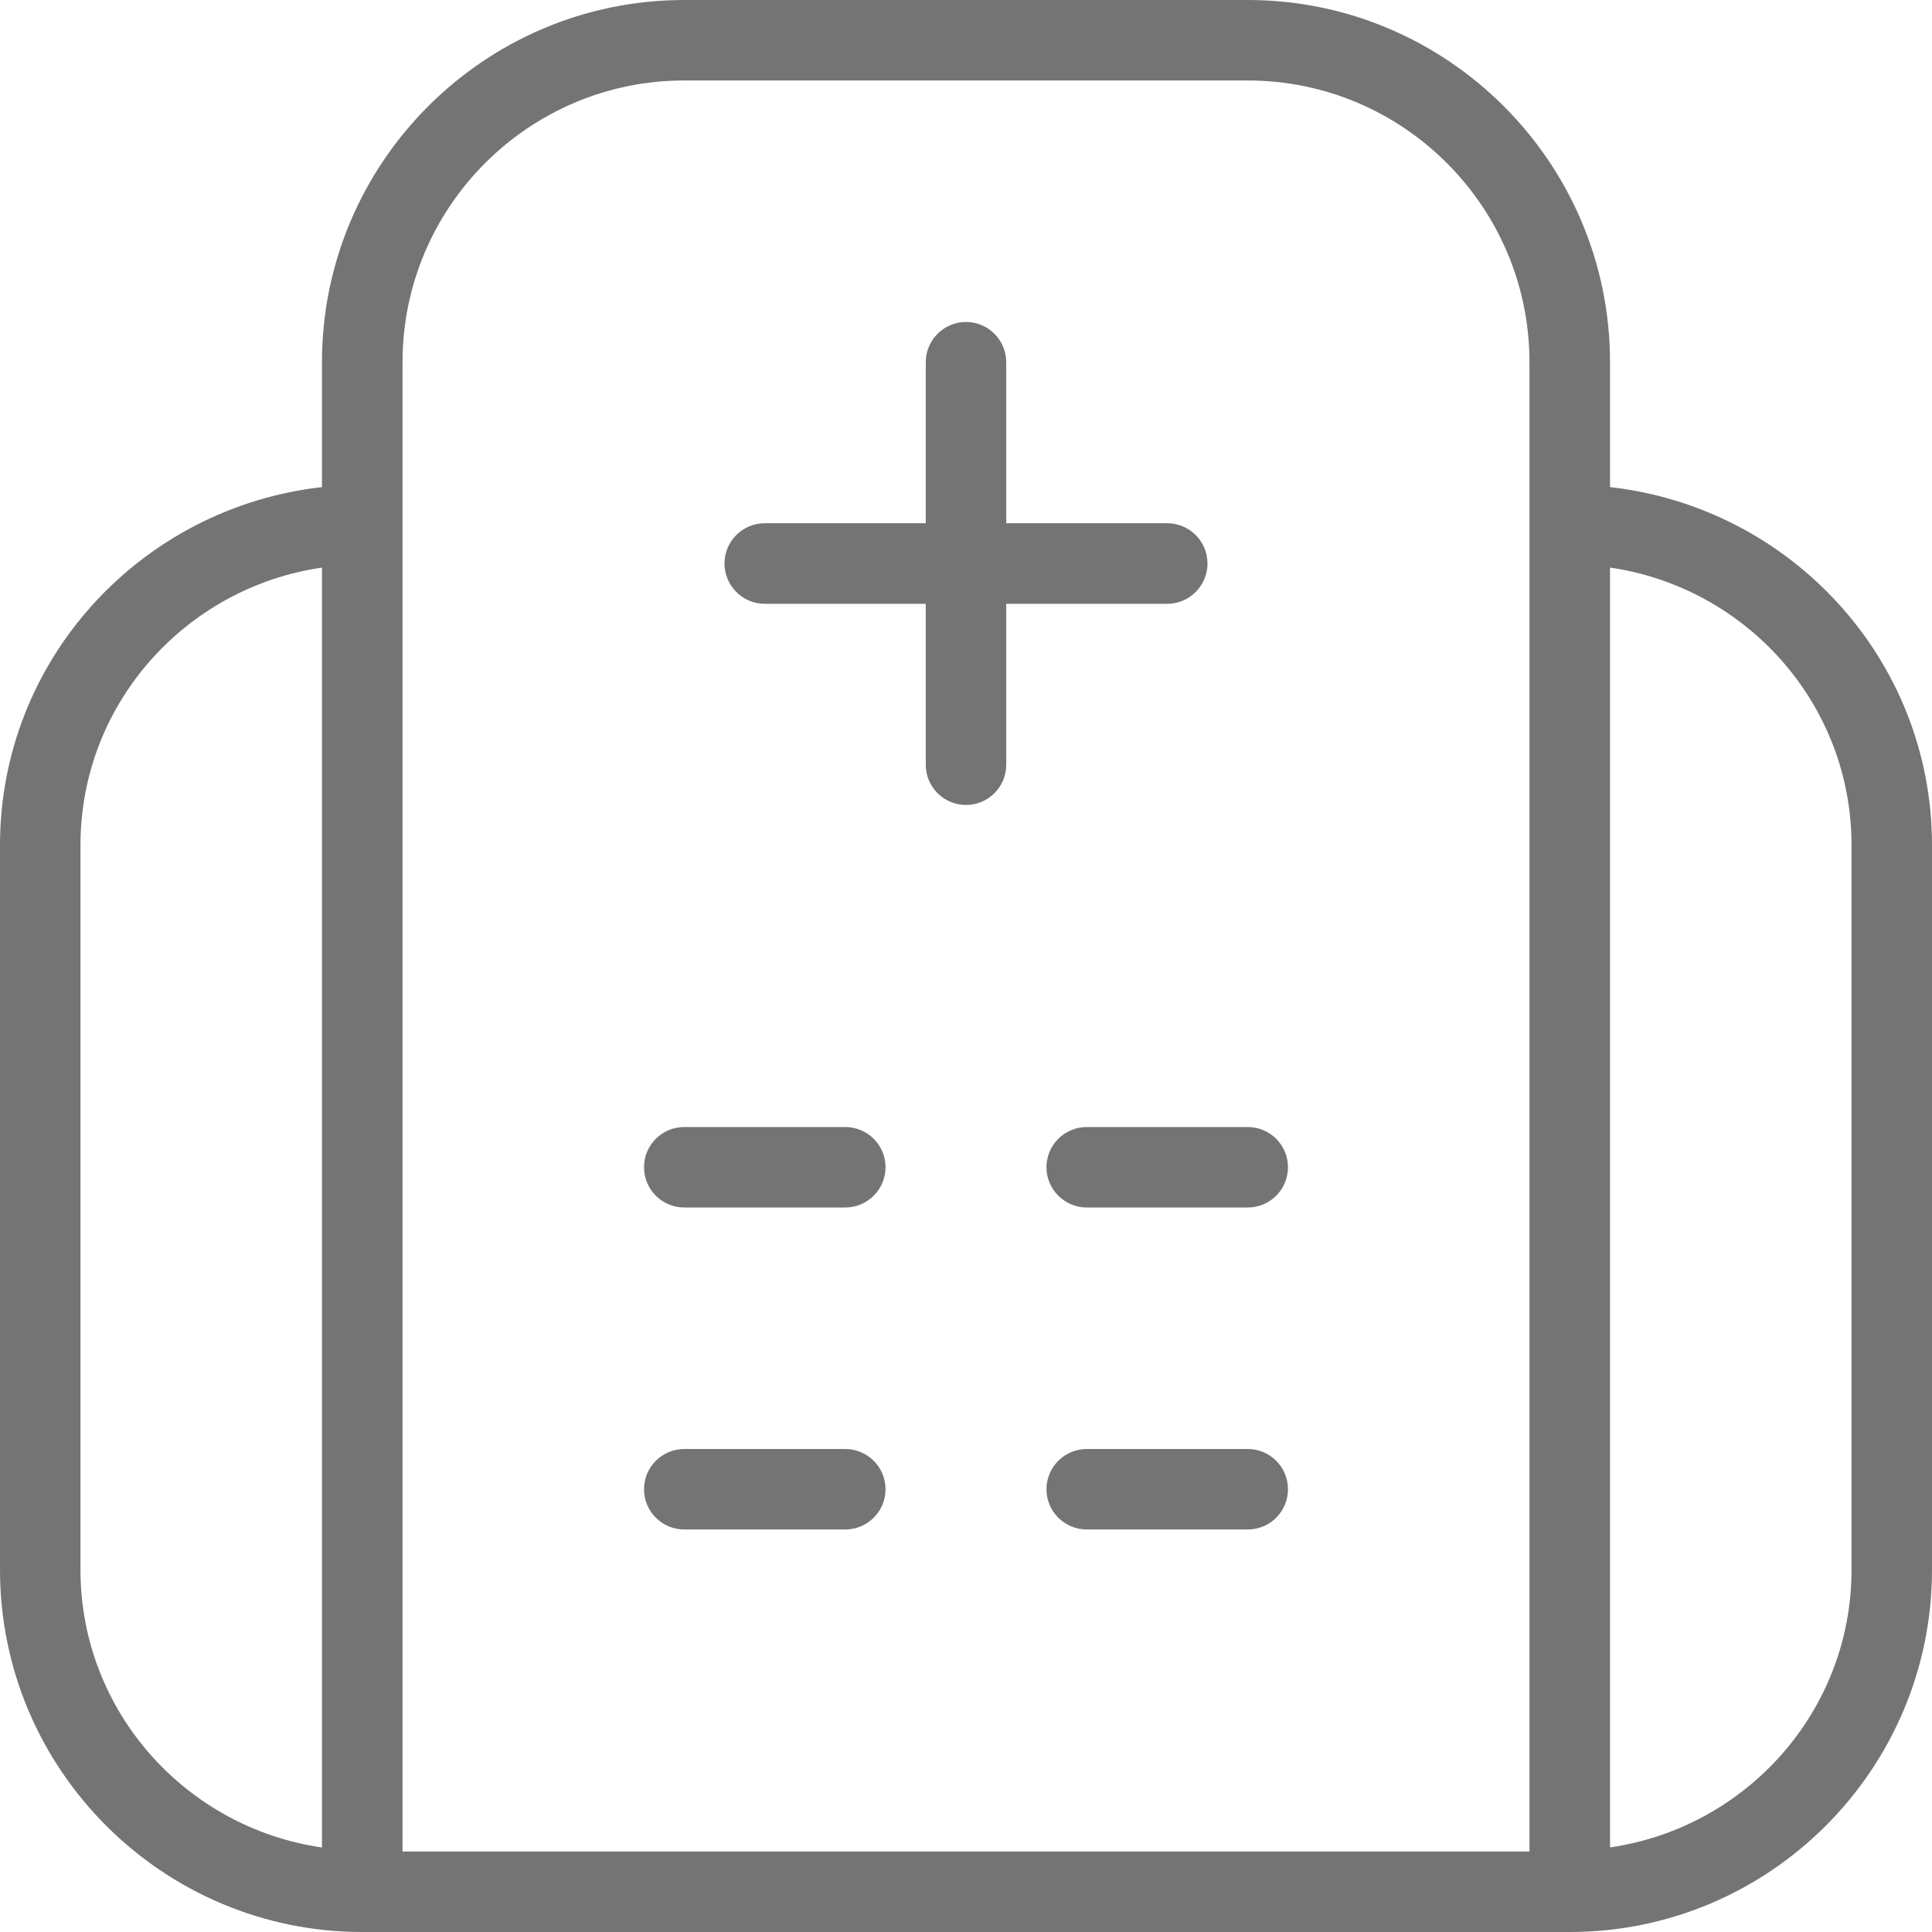 <svg width="23" height="23" viewBox="0 0 23 23" fill="none" xmlns="http://www.w3.org/2000/svg">
<g clip-path="url(#clip0_6524_51003)">
<path d="M19.167 5.799V4.312C19.167 1.935 17.232 0 14.854 0H8.146C5.768 0 3.833 1.935 3.833 4.312V5.799C1.683 6.04 0 7.849 0 10.062V18.688C0 21.065 1.935 23 4.312 23H18.688C21.065 23 23 21.065 23 18.688V10.062C23 7.849 21.317 6.04 19.167 5.799ZM0.958 18.688V10.062C0.958 8.378 2.212 6.992 3.833 6.757V21.994C2.212 21.759 0.958 20.372 0.958 18.688ZM4.792 4.312C4.792 2.463 6.296 0.958 8.146 0.958H14.854C16.704 0.958 18.208 2.463 18.208 4.312V22.042H4.792V4.312ZM22.042 18.688C22.042 20.372 20.788 21.758 19.167 21.993V6.757C20.788 6.992 22.042 8.378 22.042 10.062V18.688ZM10.542 13.896C10.542 14.16 10.327 14.375 10.062 14.375H8.146C7.881 14.375 7.667 14.16 7.667 13.896C7.667 13.631 7.881 13.417 8.146 13.417H10.062C10.327 13.417 10.542 13.631 10.542 13.896ZM15.333 13.896C15.333 14.16 15.119 14.375 14.854 14.375H12.938C12.673 14.375 12.458 14.16 12.458 13.896C12.458 13.631 12.673 13.417 12.938 13.417H14.854C15.119 13.417 15.333 13.631 15.333 13.896ZM10.542 17.729C10.542 17.994 10.327 18.208 10.062 18.208H8.146C7.881 18.208 7.667 17.994 7.667 17.729C7.667 17.465 7.881 17.25 8.146 17.25H10.062C10.327 17.25 10.542 17.465 10.542 17.729ZM15.333 17.729C15.333 17.994 15.119 18.208 14.854 18.208H12.938C12.673 18.208 12.458 17.994 12.458 17.729C12.458 17.465 12.673 17.25 12.938 17.25H14.854C15.119 17.25 15.333 17.465 15.333 17.729ZM11.979 7.188V9.104C11.979 9.369 11.764 9.583 11.5 9.583C11.236 9.583 11.021 9.369 11.021 9.104V7.188H9.104C8.84 7.188 8.625 6.973 8.625 6.708C8.625 6.444 8.84 6.229 9.104 6.229H11.021V4.312C11.021 4.048 11.236 3.833 11.5 3.833C11.764 3.833 11.979 4.048 11.979 4.312V6.229H13.896C14.16 6.229 14.375 6.444 14.375 6.708C14.375 6.973 14.16 7.188 13.896 7.188H11.979Z" fill="#747474"/>
</g>
<defs>
<clipPath id="clip0_6524_51003">
<rect width="23" height="23" fill="white"/>
</clipPath>
</defs>
</svg>
